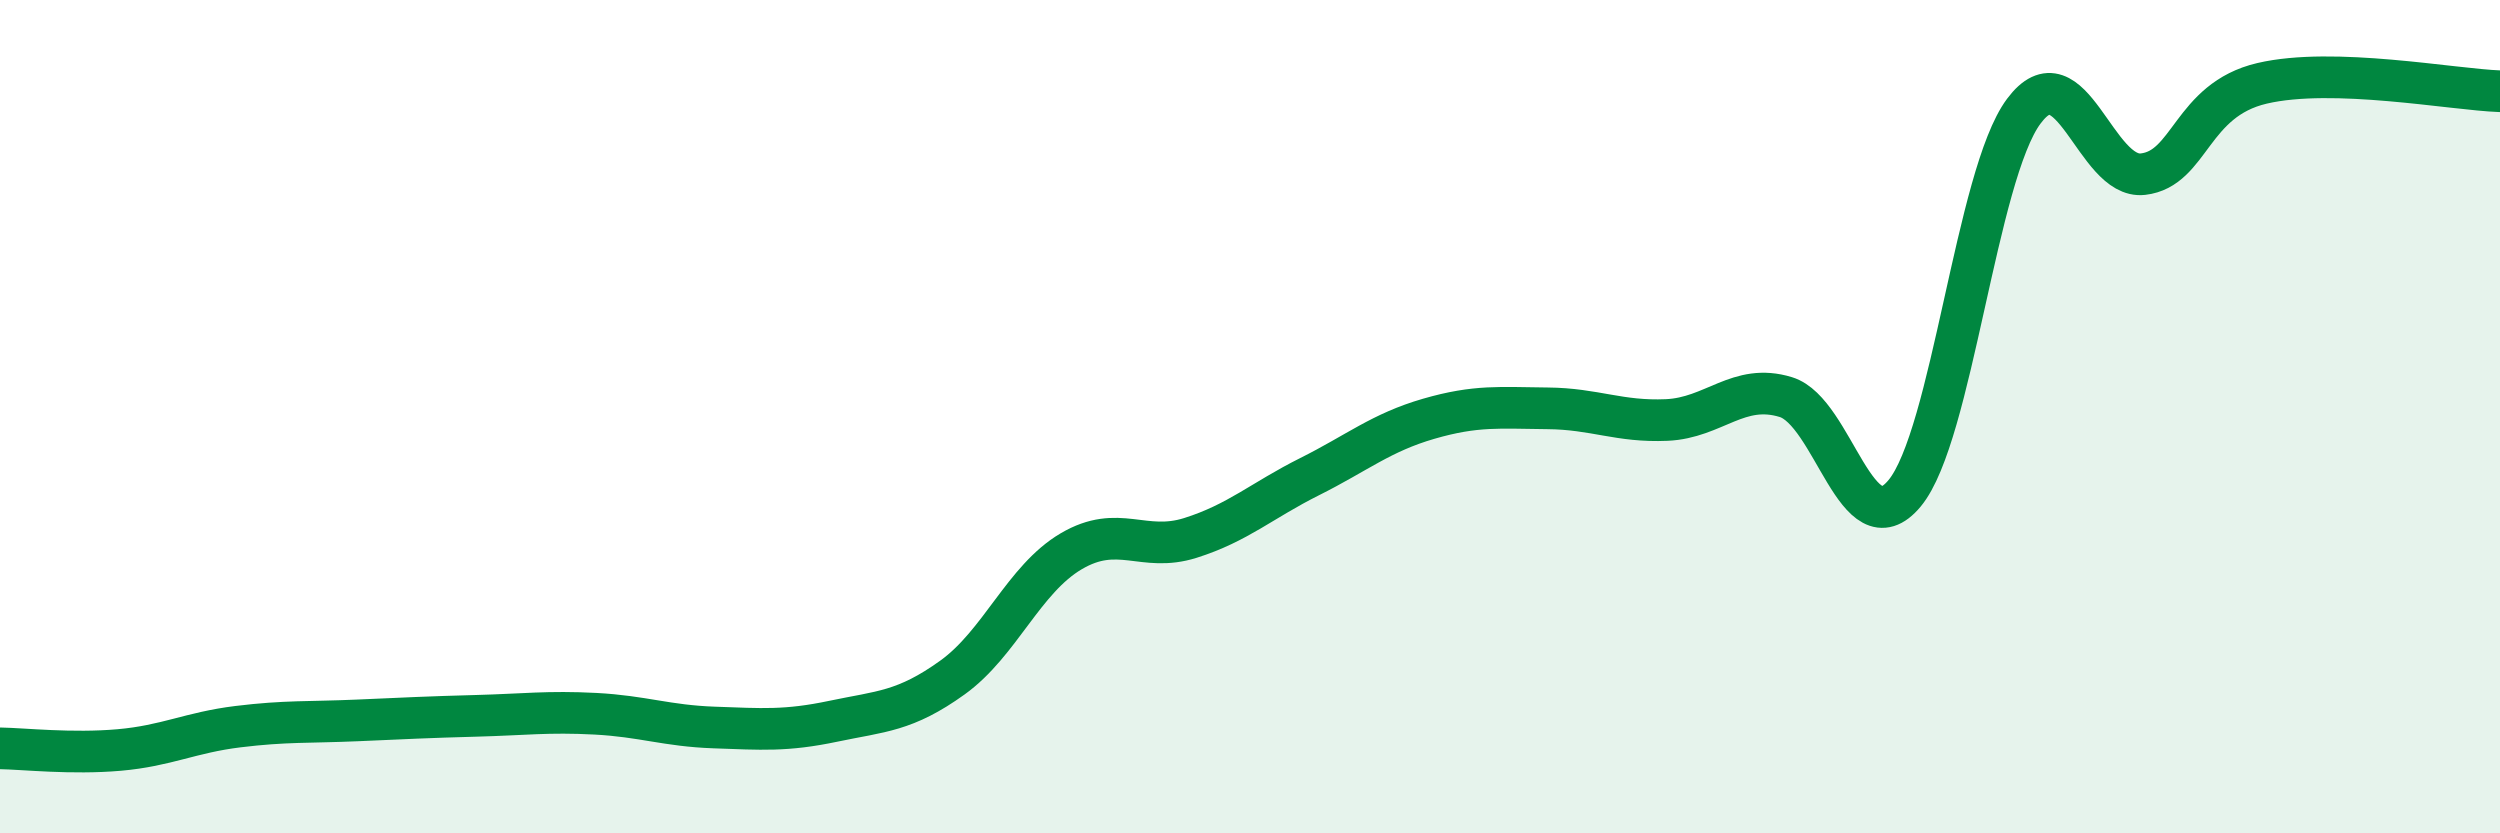 
    <svg width="60" height="20" viewBox="0 0 60 20" xmlns="http://www.w3.org/2000/svg">
      <path
        d="M 0,17.96 C 0.57,17.97 1.72,18.1 2.86,18 C 4,17.9 4.57,17.58 5.71,17.44 C 6.85,17.3 7.43,17.34 8.57,17.29 C 9.71,17.24 10.29,17.21 11.43,17.18 C 12.57,17.15 13.15,17.07 14.29,17.13 C 15.43,17.19 16,17.42 17.14,17.46 C 18.28,17.5 18.86,17.55 20,17.31 C 21.14,17.07 21.72,17.08 22.86,16.26 C 24,15.44 24.57,13.9 25.71,13.23 C 26.85,12.56 27.43,13.27 28.57,12.91 C 29.71,12.55 30.29,12.01 31.43,11.44 C 32.57,10.87 33.15,10.38 34.29,10.05 C 35.43,9.72 36,9.79 37.14,9.8 C 38.28,9.81 38.86,10.13 40,10.08 C 41.14,10.03 41.72,9.18 42.86,9.53 C 44,9.88 44.57,13.21 45.71,11.84 C 46.85,10.47 47.43,4.2 48.57,2.67 C 49.71,1.14 50.29,4.31 51.43,4.18 C 52.57,4.05 52.58,2.4 54.29,2 C 56,1.6 58.86,2.15 60,2.19L60 20L0 20Z"
        fill="#008740"
        opacity="0.1"
        stroke-linecap="round"
        stroke-linejoin="round"
      />
      <path
        d="M 0,17.96 C 0.57,17.97 1.72,18.1 2.86,18 C 4,17.9 4.57,17.58 5.71,17.44 C 6.85,17.3 7.43,17.34 8.57,17.29 C 9.71,17.24 10.29,17.21 11.43,17.18 C 12.57,17.15 13.15,17.07 14.29,17.13 C 15.43,17.19 16,17.42 17.14,17.46 C 18.28,17.5 18.86,17.55 20,17.31 C 21.14,17.07 21.72,17.08 22.86,16.26 C 24,15.44 24.57,13.9 25.71,13.23 C 26.85,12.56 27.43,13.27 28.57,12.91 C 29.71,12.55 30.29,12.01 31.43,11.44 C 32.57,10.87 33.15,10.38 34.29,10.05 C 35.43,9.72 36,9.79 37.14,9.8 C 38.28,9.81 38.86,10.13 40,10.08 C 41.14,10.03 41.72,9.18 42.86,9.53 C 44,9.88 44.57,13.21 45.71,11.84 C 46.85,10.47 47.43,4.2 48.57,2.67 C 49.71,1.14 50.29,4.31 51.43,4.18 C 52.57,4.05 52.58,2.4 54.29,2 C 56,1.6 58.86,2.15 60,2.19"
        stroke="#008740"
        stroke-width="1"
        fill="none"
        stroke-linecap="round"
        stroke-linejoin="round"
      />
    </svg>
  